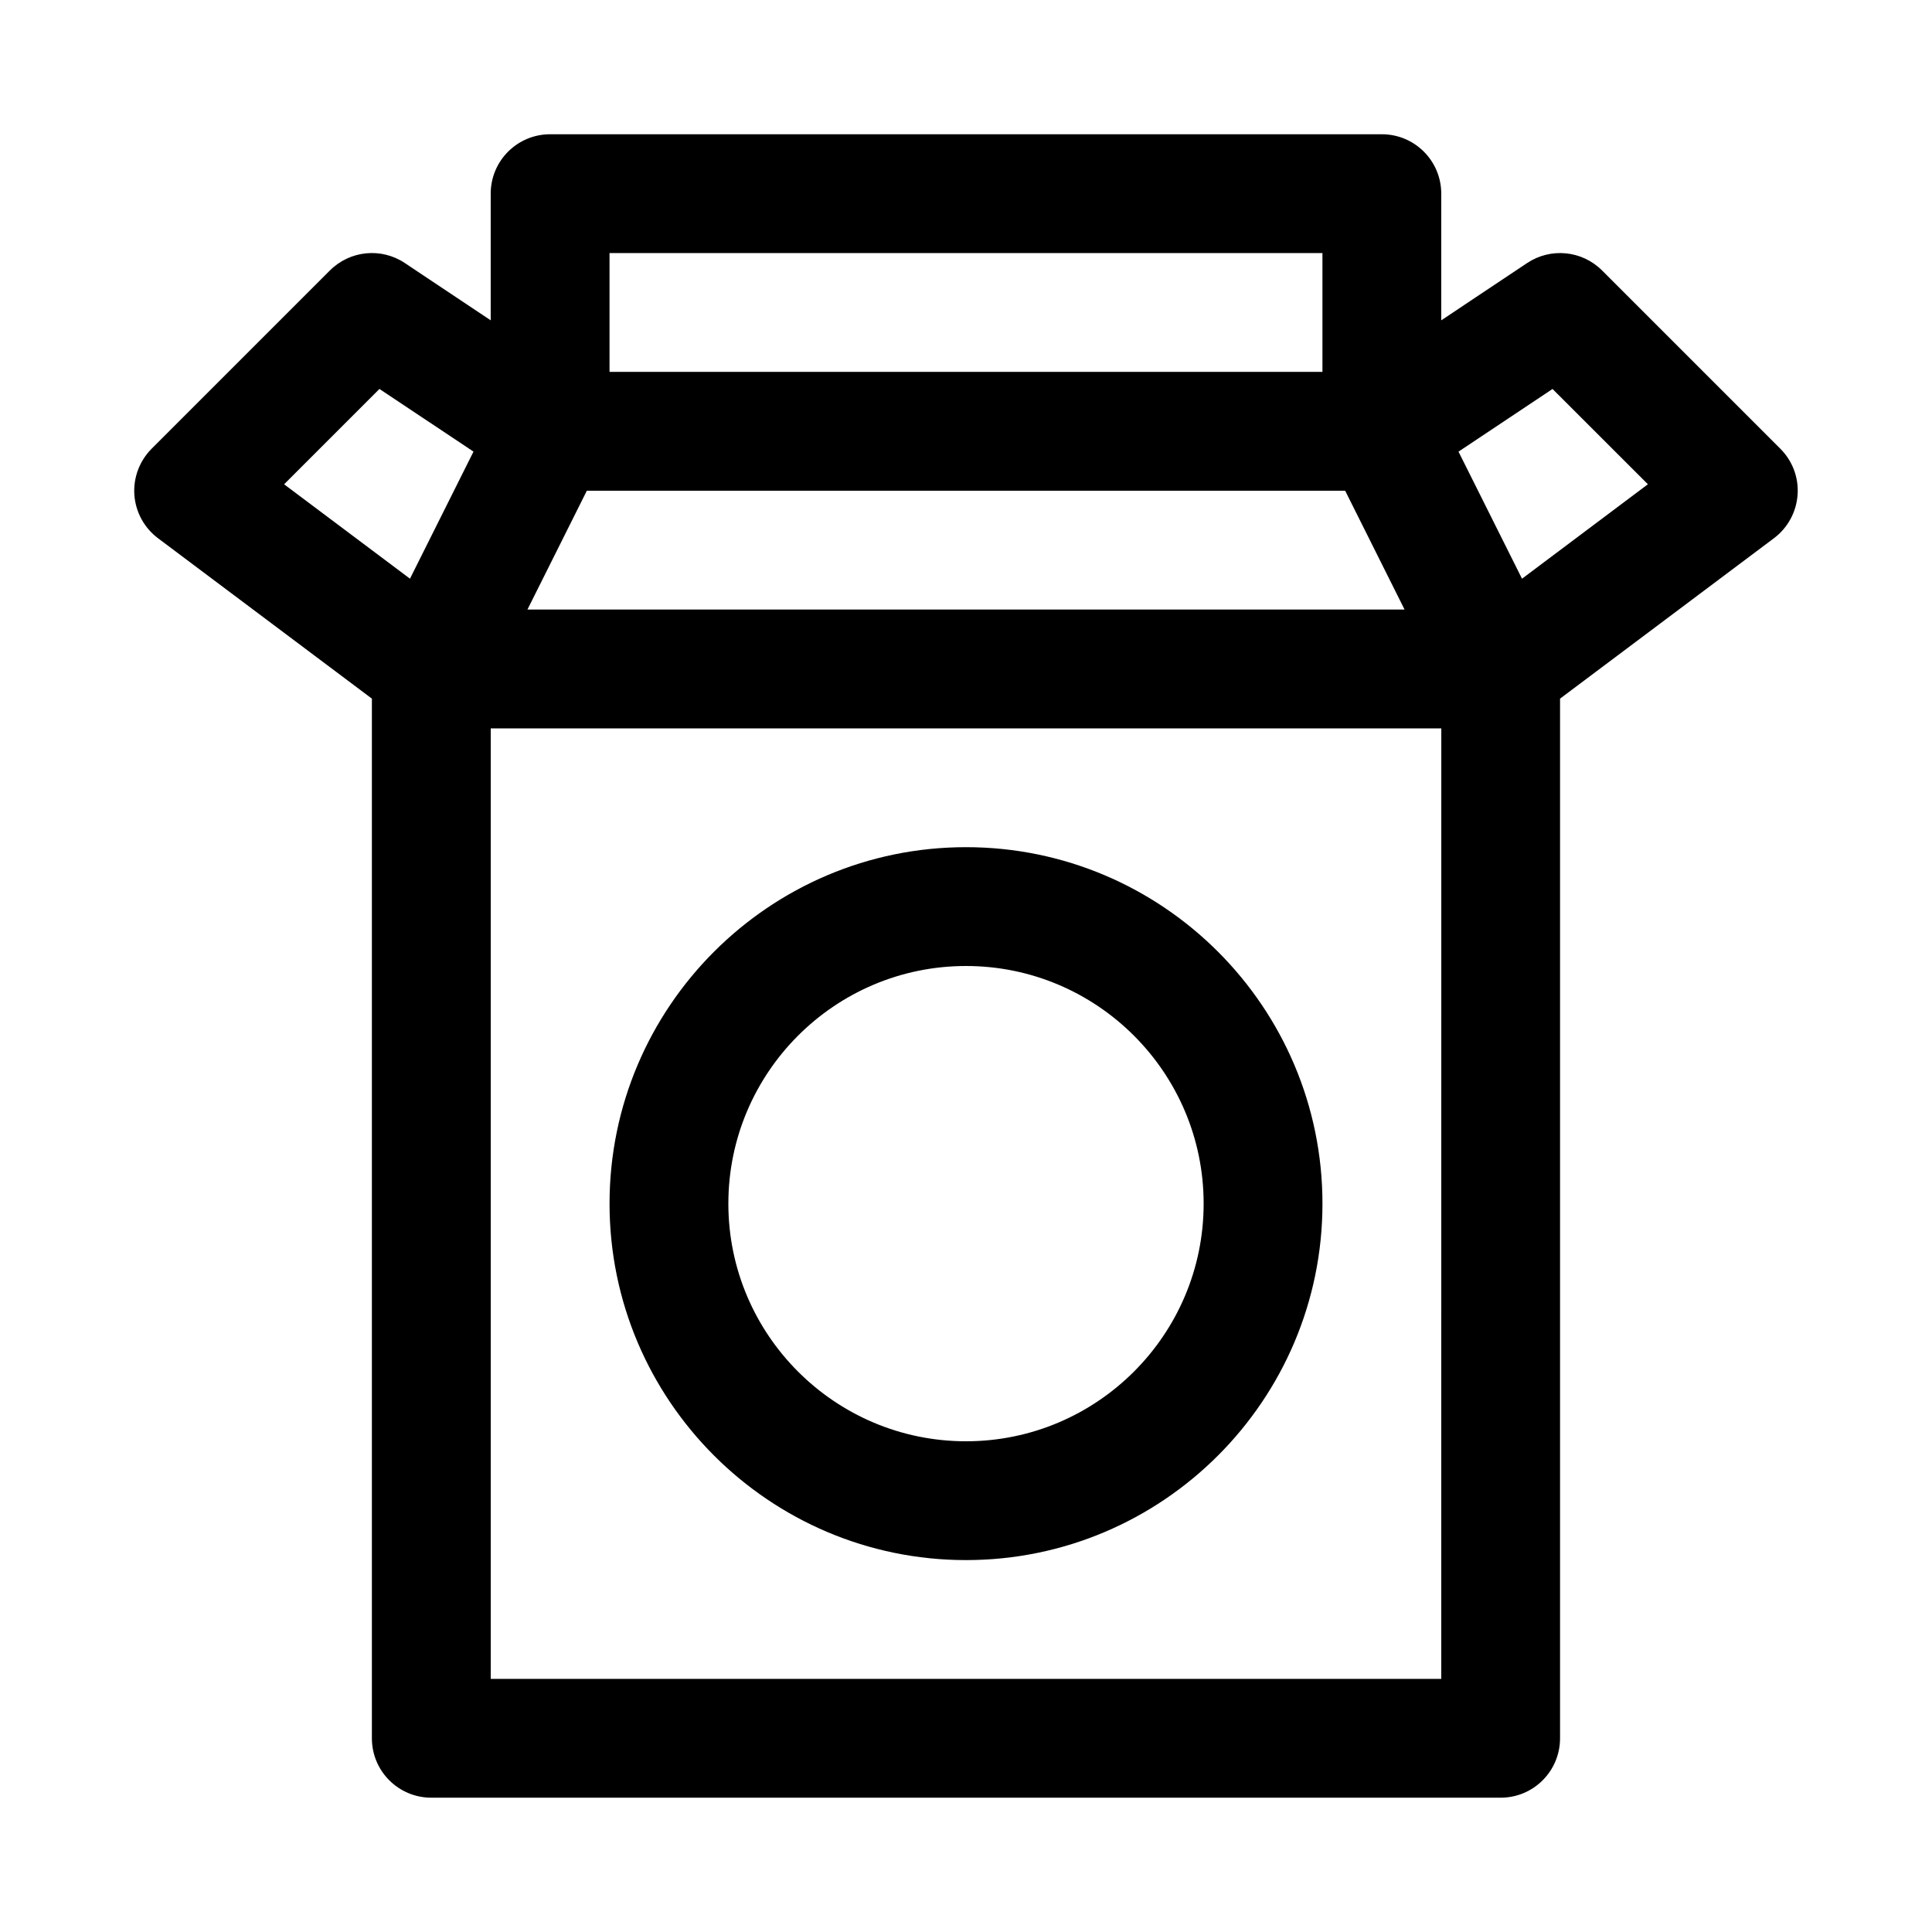 <?xml version="1.0" encoding="UTF-8"?>
<!-- Uploaded to: SVG Repo, www.svgrepo.com, Generator: SVG Repo Mixer Tools -->
<svg fill="#000000" width="800px" height="800px" version="1.1" viewBox="144 144 512 512" xmlns="http://www.w3.org/2000/svg">
 <g>
  <path d="m400 557.44c52.098 0 94.465-42.367 94.465-94.465s-42.367-94.465-94.465-94.465-94.465 42.367-94.465 94.465 42.367 94.465 94.465 94.465zm0-157.44c34.73 0 62.977 28.246 62.977 62.977 0 34.73-28.246 62.977-62.977 62.977s-62.977-28.246-62.977-62.977c0-34.734 28.242-62.977 62.977-62.977z"/>
  <path d="m620.38 275.16c0.332-4.566-1.34-9.02-4.582-12.25l-47.23-47.23c-5.289-5.305-13.617-6.141-19.867-1.969l-22.754 15.176v-33.566c0-8.707-7.055-15.742-15.742-15.742h-220.42c-8.691 0-15.742 7.039-15.742 15.742v33.566l-22.75-15.176c-6.266-4.188-14.562-3.336-19.871 1.969l-47.23 47.23c-3.227 3.231-4.898 7.684-4.582 12.25 0.332 4.551 2.613 8.738 6.266 11.477l56.68 42.508v275.52c0 8.707 7.055 15.742 15.742 15.742h283.39c8.691 0 15.742-7.039 15.742-15.742v-275.52l56.68-42.508c3.652-2.738 5.938-6.926 6.266-11.477zm-320.86-1.117h200.96l15.742 31.488h-232.44zm194.94-62.977v31.488h-188.93v-31.488zm-249.9 36.008 24.922 16.609-16.832 33.676-33.359-25.016zm281.39 341.85h-251.9v-251.9h251.91zm21.398-291.56-16.832-33.676 24.922-16.609 25.27 25.254z"/>
 </g>
</svg>
